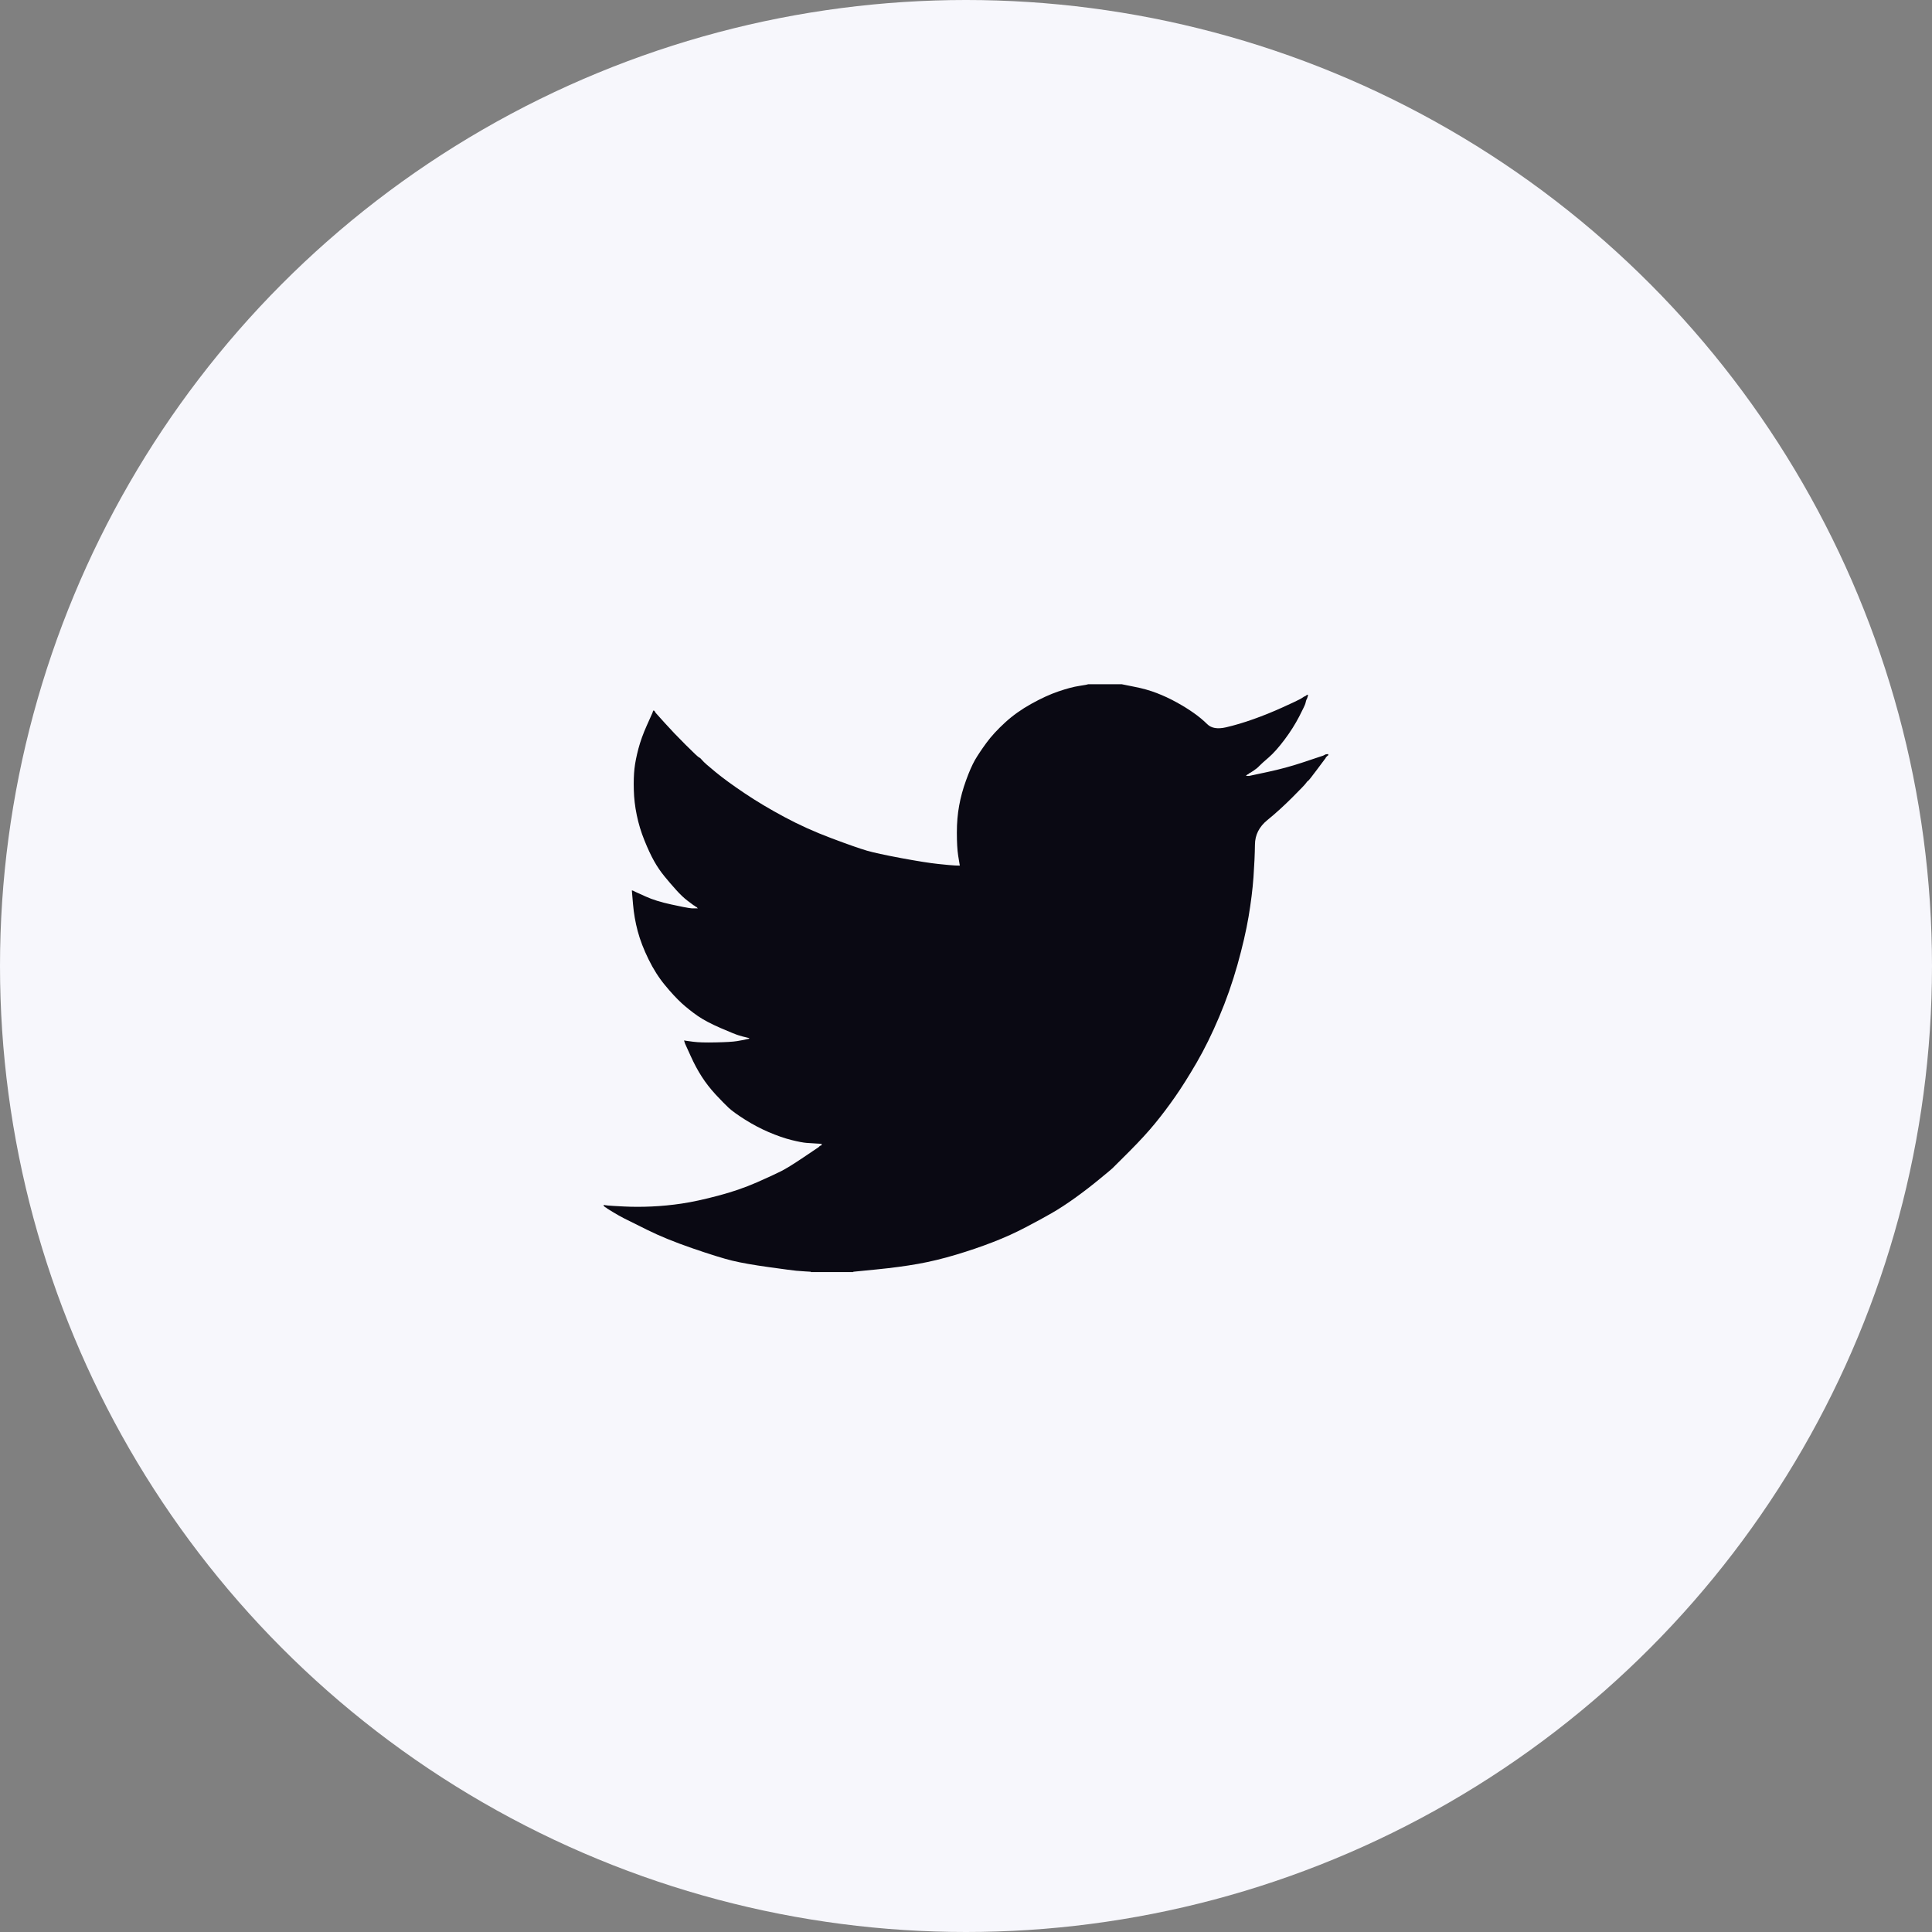 <svg width="48" height="48" viewBox="0 0 48 48" fill="none" xmlns="http://www.w3.org/2000/svg">
<rect x="0" y="0" width="48" height="48" fill="#808080" stroke="none"/>
<circle cx="24" cy="24" r="24" fill="#F7F7FC"/>
<path d="M27.027 17.003V17H27.871L28.179 17.062C28.385 17.102 28.572 17.154 28.739 17.219C28.907 17.284 29.069 17.359 29.226 17.446C29.383 17.532 29.526 17.62 29.653 17.71C29.78 17.799 29.893 17.892 29.994 17.992C30.094 18.092 30.249 18.118 30.46 18.07C30.671 18.021 30.898 17.954 31.142 17.867C31.385 17.781 31.626 17.683 31.864 17.575C32.102 17.467 32.247 17.399 32.299 17.37C32.35 17.339 32.377 17.323 32.38 17.321L32.383 17.316L32.4 17.308L32.416 17.3L32.432 17.292L32.448 17.284L32.451 17.279L32.456 17.276L32.461 17.272L32.464 17.267L32.481 17.263L32.497 17.259L32.494 17.284L32.489 17.308L32.481 17.332L32.472 17.357L32.464 17.373L32.456 17.389L32.448 17.413C32.443 17.43 32.437 17.451 32.432 17.478C32.426 17.505 32.375 17.613 32.278 17.802C32.18 17.991 32.059 18.183 31.913 18.378C31.767 18.572 31.636 18.719 31.52 18.819C31.403 18.919 31.326 18.989 31.288 19.029C31.25 19.07 31.204 19.108 31.15 19.143L31.069 19.196L31.052 19.204L31.036 19.212L31.033 19.217L31.028 19.221L31.023 19.224L31.02 19.229L31.004 19.237L30.987 19.245L30.984 19.25L30.979 19.253L30.974 19.256L30.971 19.261L30.968 19.266L30.963 19.269L30.958 19.272L30.955 19.277H31.036L31.491 19.18C31.794 19.115 32.083 19.037 32.359 18.945L32.797 18.799L32.846 18.783L32.87 18.775L32.886 18.767L32.903 18.759L32.919 18.75L32.935 18.742L32.968 18.738L33 18.734V18.767L32.992 18.77L32.984 18.775L32.98 18.78L32.976 18.783L32.971 18.786L32.968 18.791L32.964 18.796L32.959 18.799L32.955 18.802L32.951 18.807L32.948 18.812L32.943 18.815L32.935 18.832L32.927 18.848L32.922 18.851C32.92 18.854 32.851 18.946 32.716 19.127C32.581 19.308 32.508 19.4 32.497 19.402C32.486 19.405 32.471 19.422 32.451 19.451C32.433 19.481 32.318 19.601 32.107 19.812C31.896 20.023 31.69 20.21 31.487 20.375C31.284 20.54 31.181 20.743 31.179 20.984C31.176 21.224 31.163 21.495 31.142 21.798C31.12 22.1 31.079 22.427 31.02 22.778C30.96 23.13 30.868 23.527 30.744 23.97C30.619 24.413 30.468 24.845 30.289 25.266C30.111 25.688 29.924 26.066 29.73 26.401C29.535 26.736 29.356 27.02 29.194 27.252C29.032 27.484 28.867 27.703 28.699 27.908C28.531 28.114 28.319 28.345 28.063 28.602C27.805 28.858 27.664 28.998 27.641 29.023C27.616 29.047 27.51 29.136 27.323 29.289C27.136 29.444 26.936 29.598 26.722 29.753C26.509 29.906 26.313 30.034 26.134 30.137C25.956 30.24 25.741 30.357 25.488 30.489C25.237 30.622 24.966 30.745 24.674 30.858C24.381 30.972 24.073 31.077 23.748 31.174C23.424 31.271 23.11 31.347 22.807 31.401C22.504 31.455 22.16 31.501 21.776 31.539L21.2 31.596V31.604H20.145V31.596L20.007 31.588C19.915 31.582 19.84 31.577 19.78 31.571C19.721 31.566 19.496 31.536 19.106 31.482C18.717 31.428 18.411 31.374 18.189 31.32C17.968 31.266 17.637 31.163 17.199 31.012C16.761 30.861 16.386 30.708 16.075 30.553C15.764 30.4 15.569 30.303 15.49 30.262C15.412 30.222 15.325 30.172 15.227 30.113L15.081 30.023L15.078 30.019L15.073 30.015L15.068 30.012L15.065 30.007L15.049 29.999L15.033 29.991L15.029 29.986L15.024 29.983L15.02 29.98L15.016 29.975L15.013 29.97L15.008 29.967H15V29.934L15.016 29.938L15.033 29.942L15.105 29.951C15.154 29.956 15.287 29.964 15.503 29.975C15.72 29.986 15.95 29.986 16.193 29.975C16.436 29.964 16.685 29.94 16.94 29.902C17.194 29.864 17.494 29.799 17.84 29.707C18.187 29.616 18.505 29.506 18.795 29.38C19.084 29.253 19.289 29.157 19.412 29.095C19.533 29.033 19.718 28.919 19.967 28.751L20.34 28.5L20.343 28.495L20.348 28.492L20.353 28.488L20.356 28.484L20.359 28.479L20.364 28.476L20.369 28.472L20.372 28.467L20.389 28.463L20.405 28.459L20.408 28.443L20.413 28.427L20.418 28.424L20.421 28.419L20.291 28.411C20.205 28.405 20.121 28.4 20.04 28.395C19.959 28.389 19.831 28.365 19.658 28.322C19.485 28.278 19.299 28.213 19.098 28.127C18.898 28.041 18.703 27.938 18.514 27.819C18.325 27.7 18.188 27.601 18.103 27.523C18.02 27.445 17.912 27.334 17.779 27.192C17.647 27.048 17.532 26.901 17.435 26.749C17.337 26.598 17.244 26.424 17.155 26.226L17.021 25.931L17.013 25.907L17.005 25.882L17 25.866L16.996 25.85L17.021 25.853L17.045 25.858L17.224 25.882C17.343 25.898 17.529 25.904 17.784 25.898C18.038 25.893 18.214 25.882 18.311 25.866C18.409 25.85 18.468 25.839 18.49 25.834L18.522 25.826L18.563 25.817L18.603 25.809L18.607 25.804L18.611 25.801L18.616 25.798L18.619 25.793L18.587 25.785L18.555 25.777L18.522 25.769L18.49 25.761L18.457 25.753C18.436 25.747 18.398 25.736 18.344 25.72C18.29 25.704 18.143 25.645 17.905 25.542C17.667 25.439 17.478 25.339 17.337 25.242C17.196 25.144 17.062 25.038 16.935 24.923C16.808 24.806 16.669 24.656 16.518 24.472C16.366 24.288 16.231 24.075 16.112 23.832C15.993 23.589 15.903 23.356 15.844 23.135C15.785 22.915 15.746 22.689 15.727 22.462L15.698 22.122L15.714 22.125L15.73 22.13L15.747 22.138L15.763 22.146L15.779 22.154L15.795 22.162L16.047 22.276C16.215 22.352 16.423 22.416 16.672 22.47C16.921 22.524 17.069 22.554 17.118 22.559L17.191 22.568H17.337L17.334 22.563L17.329 22.559L17.324 22.556L17.321 22.551L17.318 22.547L17.313 22.543L17.308 22.54L17.305 22.535L17.288 22.527L17.272 22.519L17.269 22.514L17.264 22.511L17.259 22.508L17.256 22.503L17.24 22.495L17.224 22.486L17.22 22.482C17.217 22.48 17.171 22.445 17.081 22.378C16.992 22.31 16.899 22.222 16.802 22.114C16.704 22.006 16.607 21.892 16.509 21.773C16.412 21.654 16.325 21.527 16.25 21.392C16.174 21.257 16.094 21.086 16.01 20.877C15.926 20.67 15.863 20.46 15.82 20.25C15.776 20.039 15.752 19.831 15.747 19.626C15.741 19.421 15.747 19.245 15.763 19.099C15.779 18.953 15.812 18.788 15.86 18.605C15.909 18.421 15.979 18.226 16.071 18.021L16.209 17.713L16.217 17.689L16.225 17.665L16.23 17.661L16.233 17.656L16.237 17.652L16.242 17.648L16.247 17.652L16.25 17.656L16.253 17.661L16.258 17.665L16.263 17.668L16.266 17.673L16.269 17.677L16.274 17.681L16.282 17.697L16.29 17.713L16.295 17.716L16.299 17.721L16.518 17.964C16.664 18.127 16.837 18.308 17.037 18.507C17.237 18.707 17.348 18.811 17.37 18.819C17.391 18.827 17.418 18.852 17.451 18.893C17.483 18.933 17.591 19.029 17.776 19.18C17.959 19.331 18.2 19.507 18.498 19.707C18.795 19.907 19.125 20.104 19.488 20.298C19.85 20.493 20.24 20.669 20.656 20.825C21.073 20.982 21.365 21.084 21.533 21.133C21.701 21.182 21.987 21.244 22.393 21.32C22.799 21.395 23.105 21.444 23.31 21.465C23.516 21.487 23.657 21.5 23.732 21.503L23.846 21.506L23.843 21.482L23.838 21.457L23.805 21.255C23.784 21.12 23.773 20.93 23.773 20.687C23.773 20.444 23.792 20.22 23.83 20.015C23.867 19.809 23.924 19.601 24 19.391C24.076 19.18 24.15 19.011 24.222 18.883C24.296 18.757 24.392 18.613 24.511 18.451C24.63 18.289 24.785 18.121 24.974 17.948C25.163 17.775 25.38 17.621 25.623 17.486C25.866 17.351 26.091 17.248 26.297 17.178C26.502 17.108 26.675 17.062 26.816 17.041C26.957 17.019 27.027 17.006 27.027 17.003V17.003Z" fill="#0A0913"/>
</svg>
